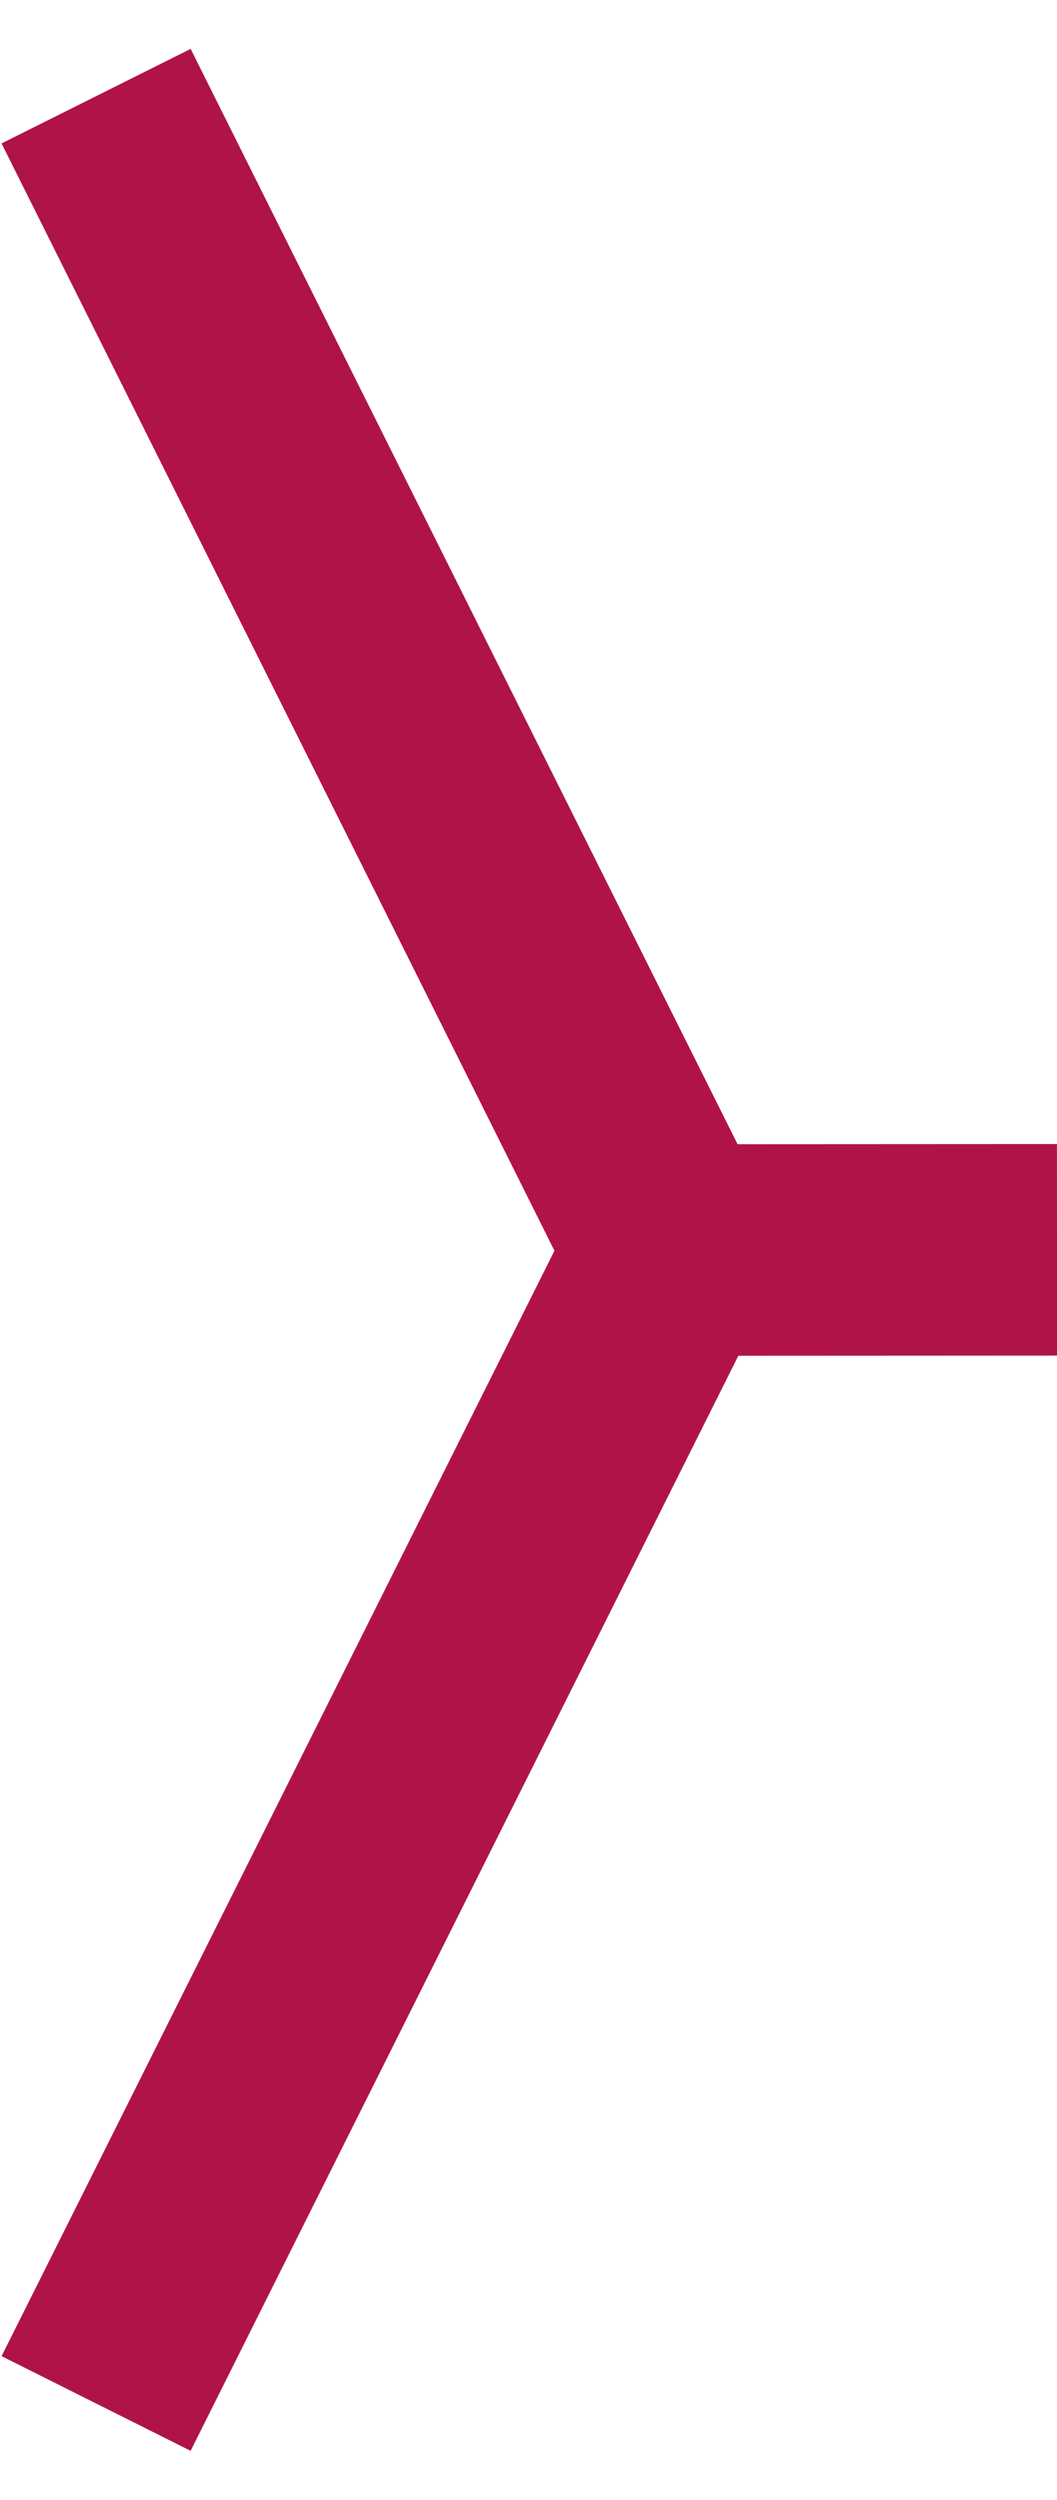 <svg width="11" height="26" viewBox="0 0 11 26" fill="none" xmlns="http://www.w3.org/2000/svg">
<path d="M1 24.996L7 13.008L1 1" stroke="#AF1347" stroke-width="2.2"/>
<path d="M7 13L11 12.998" stroke="#AF1347" stroke-width="2.2"/>
</svg>
